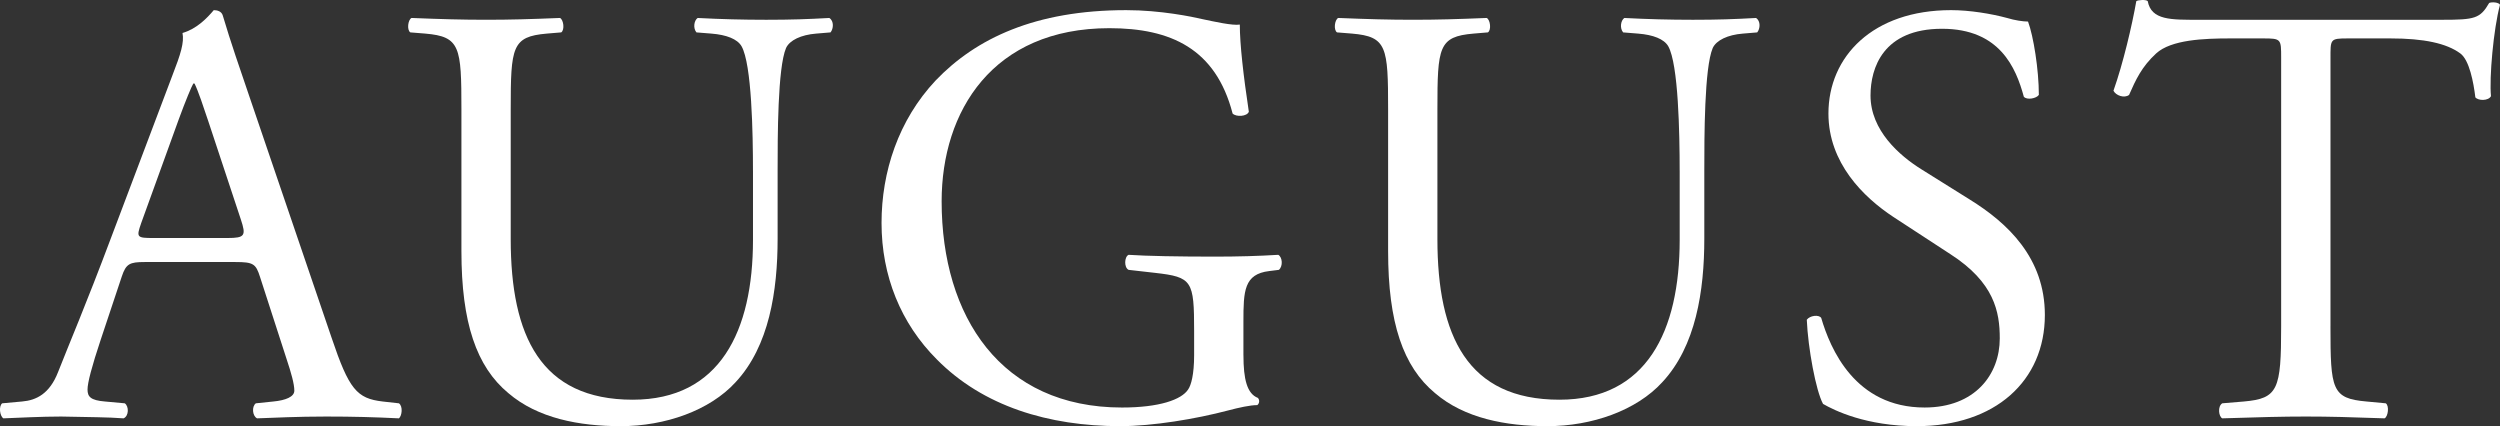 <svg id="Ebene_1" xmlns="http://www.w3.org/2000/svg" version="1.1" viewBox="0 0 124.756 21.266">
  
  <rect x="0" y="0" width="124.756" height="21.266" fill="#333333" stroke="none"/>
  
  <defs>
    <style>
      .st0 {
        fill: #fff;
      }
    </style>
  </defs>
  <path class="st0" d="M12.978,13.826c-.21-.66-.33-.75-1.23-.75h-4.53c-.75,0-.93.09-1.14.72l-1.05,3.15c-.45,1.35-.66,2.16-.66,2.49,0,.36.15.54.87.6l.99.09c.21.15.21.63-.06.75-.78-.06-1.71-.06-3.12-.09-.99,0-2.07.06-2.88.09-.18-.12-.24-.6-.06-.75l.99-.09c.72-.06,1.38-.39,1.8-1.47.54-1.38,1.38-3.33,2.64-6.69l3.06-8.1c.42-1.08.6-1.65.51-2.13.72-.21,1.23-.75,1.56-1.14.18,0,.39.06.45.27.39,1.32.87,2.7,1.32,4.02l4.11,12.06c.87,2.58,1.26,3.03,2.55,3.18l.81.09c.21.15.15.63,0,.75-1.23-.06-2.28-.09-3.63-.09-1.44,0-2.58.06-3.45.09-.24-.12-.27-.6-.06-.75l.87-.09c.63-.06,1.05-.24,1.05-.54,0-.33-.15-.87-.39-1.59,0,0-1.32-4.08-1.32-4.08ZM7.038,11.157c-.24.69-.21.72.63.72h3.689c.87,0,.93-.12.66-.93l-1.62-4.89c-.24-.72-.51-1.53-.69-1.89h-.06c-.09.15-.39.87-.72,1.77l-1.89,5.22Z"></path>
  <path class="st0" d="M37.575,8.516c0-1.86-.06-5.31-.57-6.209-.21-.36-.75-.57-1.5-.63l-.75-.06c-.18-.21-.12-.6.06-.72,1.14.06,2.25.09,3.42.09,1.26,0,2.07-.03,3.15-.09.24.15.21.54.06.72l-.72.06c-.75.06-1.32.33-1.5.72-.42.99-.42,4.44-.42,6.12v3.39c0,2.61-.42,5.37-2.1,7.169-1.29,1.41-3.51,2.19-5.73,2.19-2.07,0-4.14-.39-5.609-1.65-1.59-1.32-2.34-3.51-2.34-7.08v-7.08c0-3.12-.06-3.63-1.8-3.78l-.75-.06c-.18-.12-.12-.63.06-.72,1.5.06,2.52.09,3.72.09,1.23,0,2.22-.03,3.69-.09.18.09.24.6.06.72l-.72.06c-1.74.15-1.8.66-1.8,3.78v6.48c0,4.83,1.5,8.01,6.09,8.01,4.35,0,6-3.42,6-7.98v-3.45Z"></path>
  <path class="st0" d="M62.051,17.726c0,1.2.18,1.92.72,2.13.09.09.09.27-.03.36-.36,0-.9.12-1.47.27-1.59.42-3.75.78-5.37.78-3.57,0-6.84-.99-9.15-3.33-1.8-1.8-2.76-4.169-2.76-6.81,0-2.55.84-5.13,2.7-7.11,2.01-2.1,4.979-3.51,9.509-3.51,1.71,0,3.3.33,3.81.45.57.12,1.5.33,1.86.27,0,.99.18,2.55.45,4.35-.09.24-.63.27-.81.09-.84-3.24-3.09-4.26-6.15-4.26-5.82,0-8.37,4.14-8.37,8.64,0,5.76,2.97,10.29,9,10.29,1.86,0,2.97-.39,3.3-.9.15-.21.3-.75.3-1.71v-1.2c0-2.52-.09-2.7-1.95-2.91l-1.32-.15c-.24-.12-.21-.66,0-.75.87.06,2.52.09,4.29.09,1.17,0,2.19-.03,3.18-.09.21.12.24.57.03.75l-.48.06c-1.26.15-1.29.99-1.29,2.52v1.68Z"></path>
  <path class="st0" d="M83.819,8.516c0-1.86-.061-5.31-.57-6.209-.21-.36-.75-.57-1.5-.63l-.75-.06c-.18-.21-.12-.6.06-.72,1.141.06,2.25.09,3.42.09,1.261,0,2.07-.03,3.15-.09.24.15.21.54.06.72l-.72.06c-.75.06-1.32.33-1.5.72-.42.99-.42,4.44-.42,6.12v3.39c0,2.61-.42,5.37-2.1,7.169-1.29,1.41-3.51,2.19-5.73,2.19-2.069,0-4.14-.39-5.609-1.65-1.59-1.32-2.34-3.51-2.34-7.08v-7.08c0-3.12-.06-3.63-1.8-3.78l-.75-.06c-.18-.12-.12-.63.06-.72,1.5.06,2.521.09,3.72.09,1.23,0,2.221-.03,3.69-.09.18.09.24.6.06.72l-.72.06c-1.74.15-1.8.66-1.8,3.78v6.48c0,4.83,1.5,8.01,6.09,8.01,4.35,0,6-3.42,6-7.98v-3.45Z"></path>
  <path class="st0" d="M95.654,21.266c-2.521,0-4.11-.78-4.68-1.11-.36-.66-.75-2.79-.811-4.2.15-.21.601-.27.72-.09.45,1.53,1.681,4.47,5.16,4.47,2.52,0,3.75-1.65,3.75-3.45,0-1.32-.271-2.79-2.46-4.2l-2.85-1.86c-1.5-.99-3.24-2.7-3.24-5.16,0-2.85,2.22-5.16,6.12-5.16.93,0,2.01.18,2.79.39.39.12.81.18,1.05.18.27.72.54,2.4.54,3.66-.12.18-.601.27-.75.09-.391-1.44-1.2-3.39-4.08-3.39-2.939,0-3.57,1.95-3.57,3.33,0,1.74,1.44,3,2.551,3.69l2.399,1.5c1.89,1.17,3.75,2.91,3.75,5.76,0,3.3-2.49,5.55-6.39,5.55Z"></path>
  <path class="st0" d="M116.296,16.286c0,3.15.061,3.6,1.8,3.75l.96.09c.181.12.12.66-.06.75-1.71-.06-2.729-.09-3.93-.09s-2.25.03-4.17.09c-.18-.09-.24-.6,0-.75l1.08-.09c1.71-.15,1.859-.6,1.859-3.75V2.877c0-.93,0-.96-.899-.96h-1.65c-1.29,0-2.939.06-3.689.75-.72.66-1.021,1.32-1.351,2.07-.239.18-.659.03-.779-.21.479-1.35.93-3.27,1.14-4.47.09-.06.48-.09.57,0,.18.96,1.17.93,2.55.93h12.149c1.62,0,1.89-.06,2.34-.84.15-.06.48-.03.54.09-.33,1.23-.54,3.66-.45,4.56-.12.24-.63.24-.78.06-.09-.75-.3-1.86-.749-2.19-.69-.51-1.83-.75-3.48-.75h-2.13c-.899,0-.87.03-.87,1.02v13.349Z"></path>
</svg>